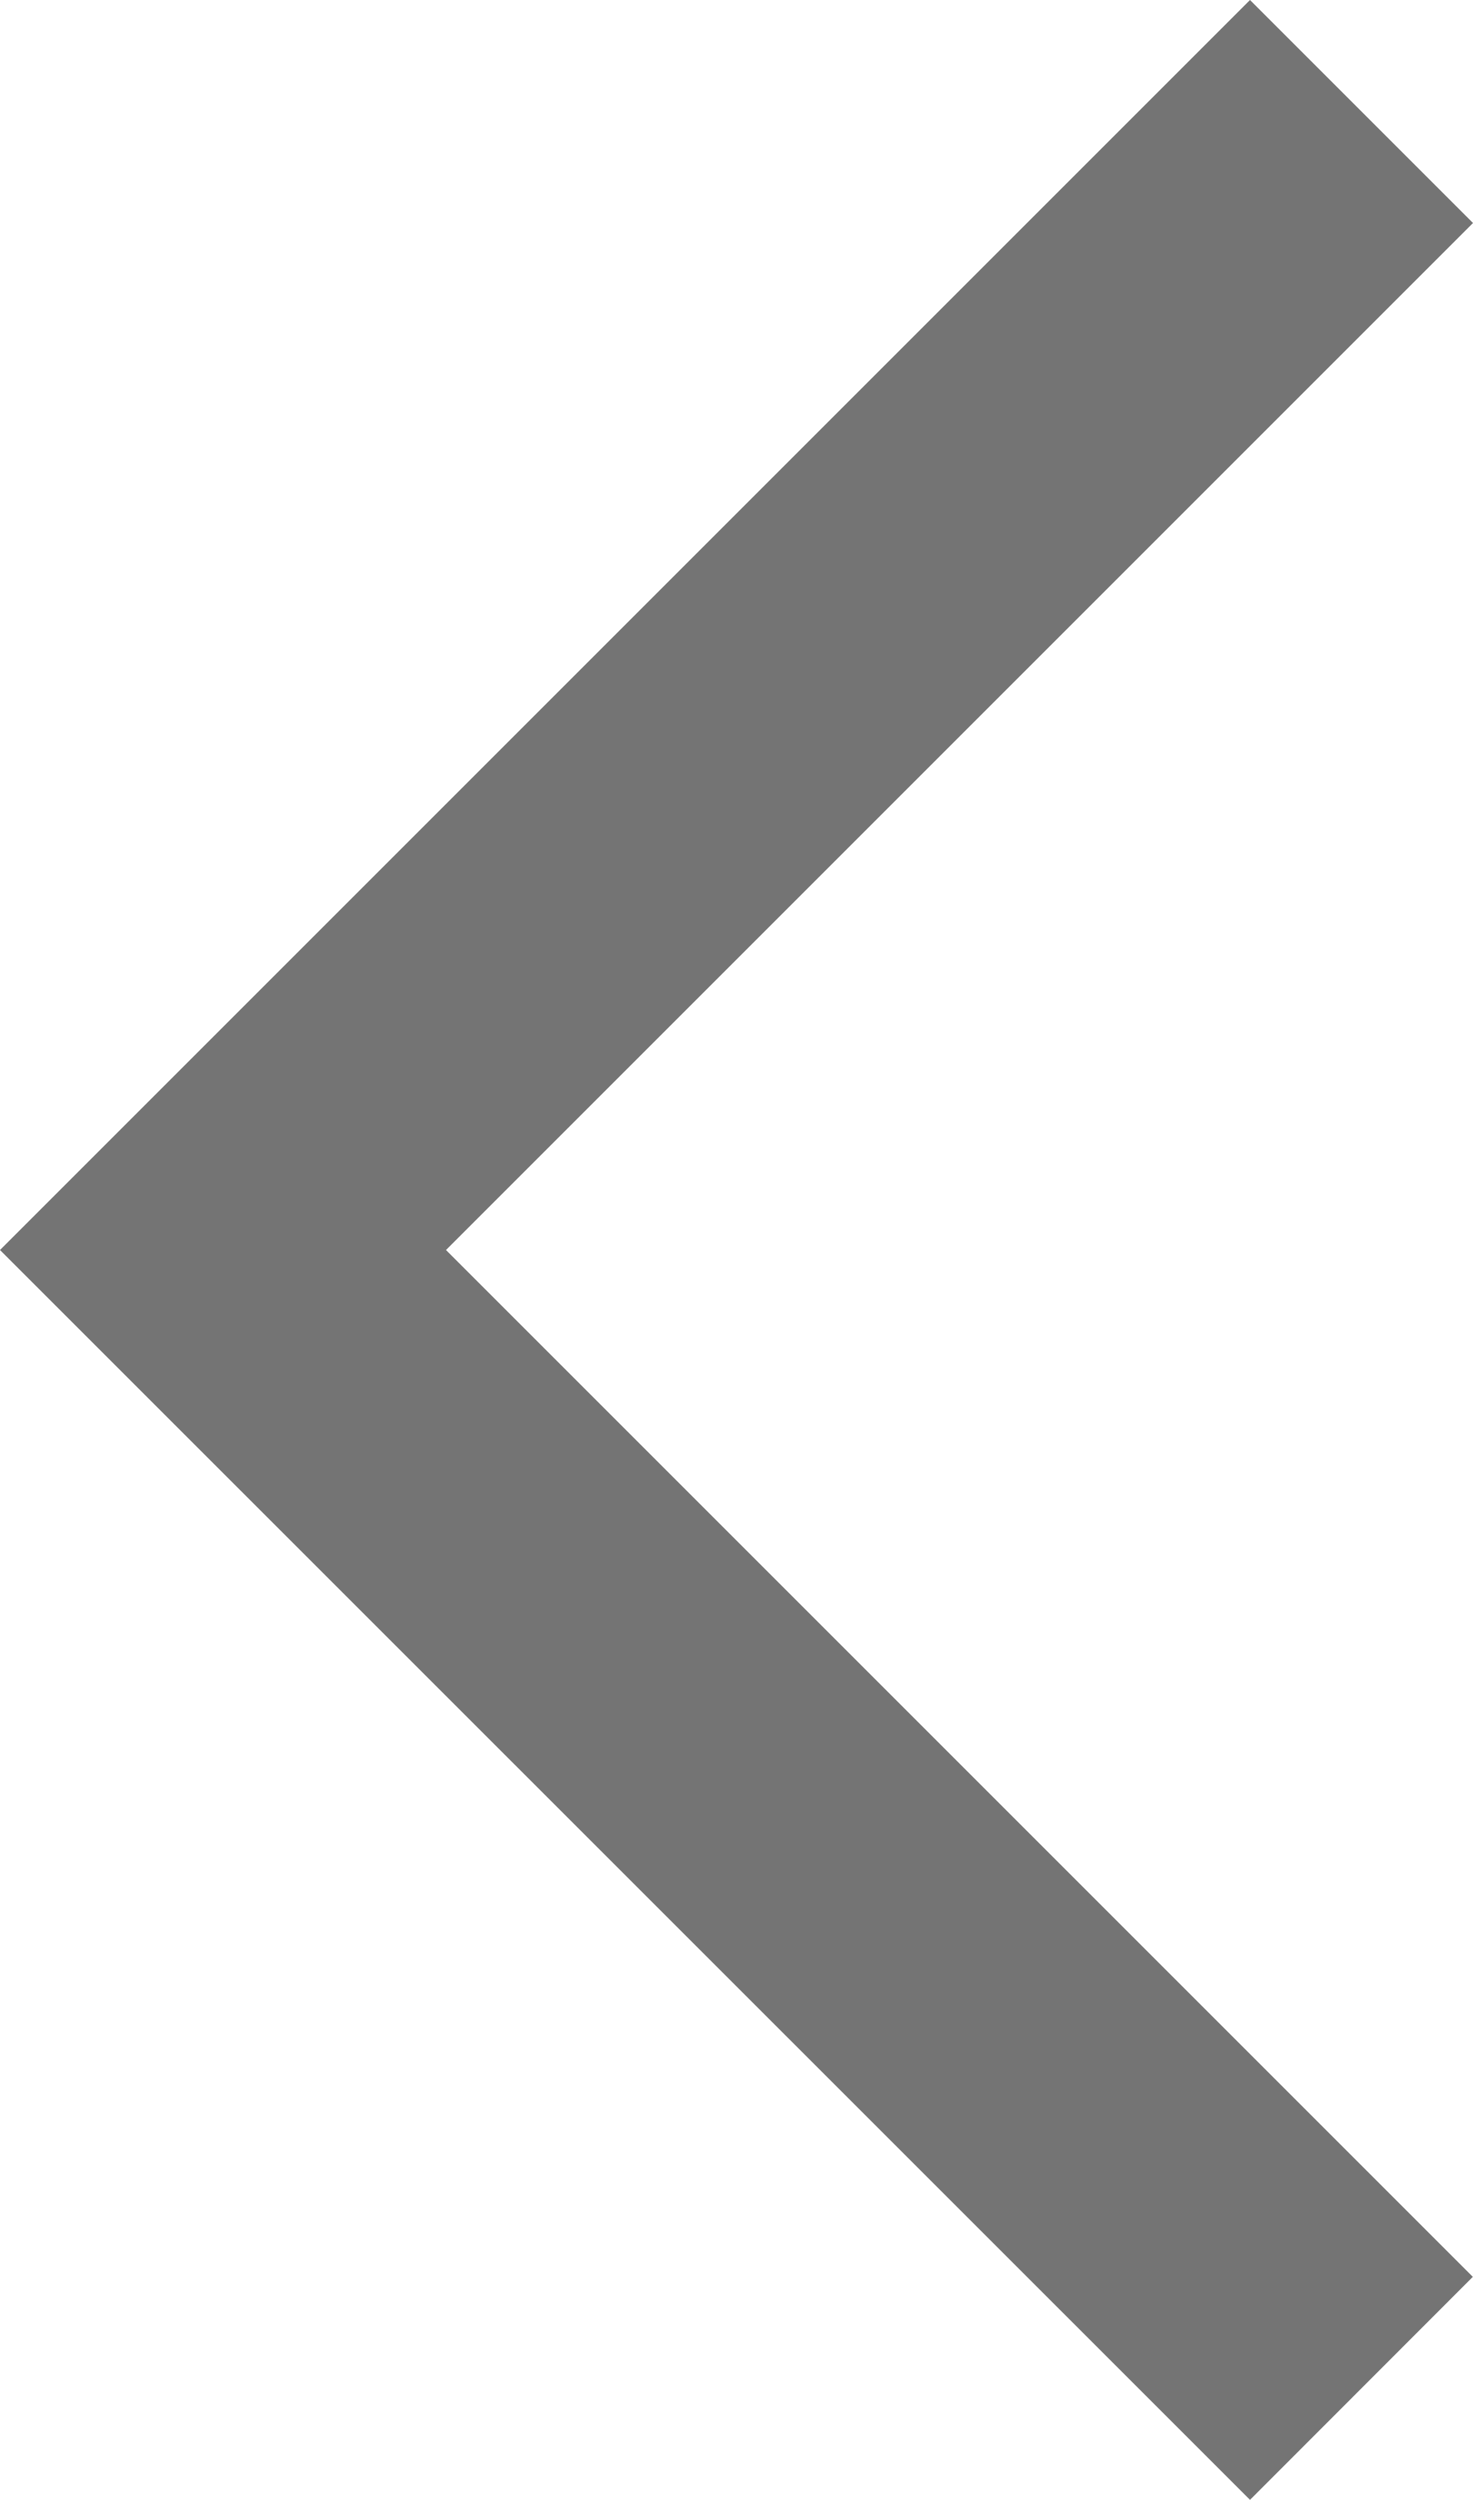 <svg xmlns="http://www.w3.org/2000/svg" width="8.138" height="13.811" viewBox="0 0 8.138 13.811">
  <path id="navigate_next_FILL0_wght400_GRAD0_opsz48" d="M6.906,0,8.138,1.232,2.464,6.906l5.673,5.673L6.906,13.811,0,6.906Z" fill="#747474"/>
</svg>
